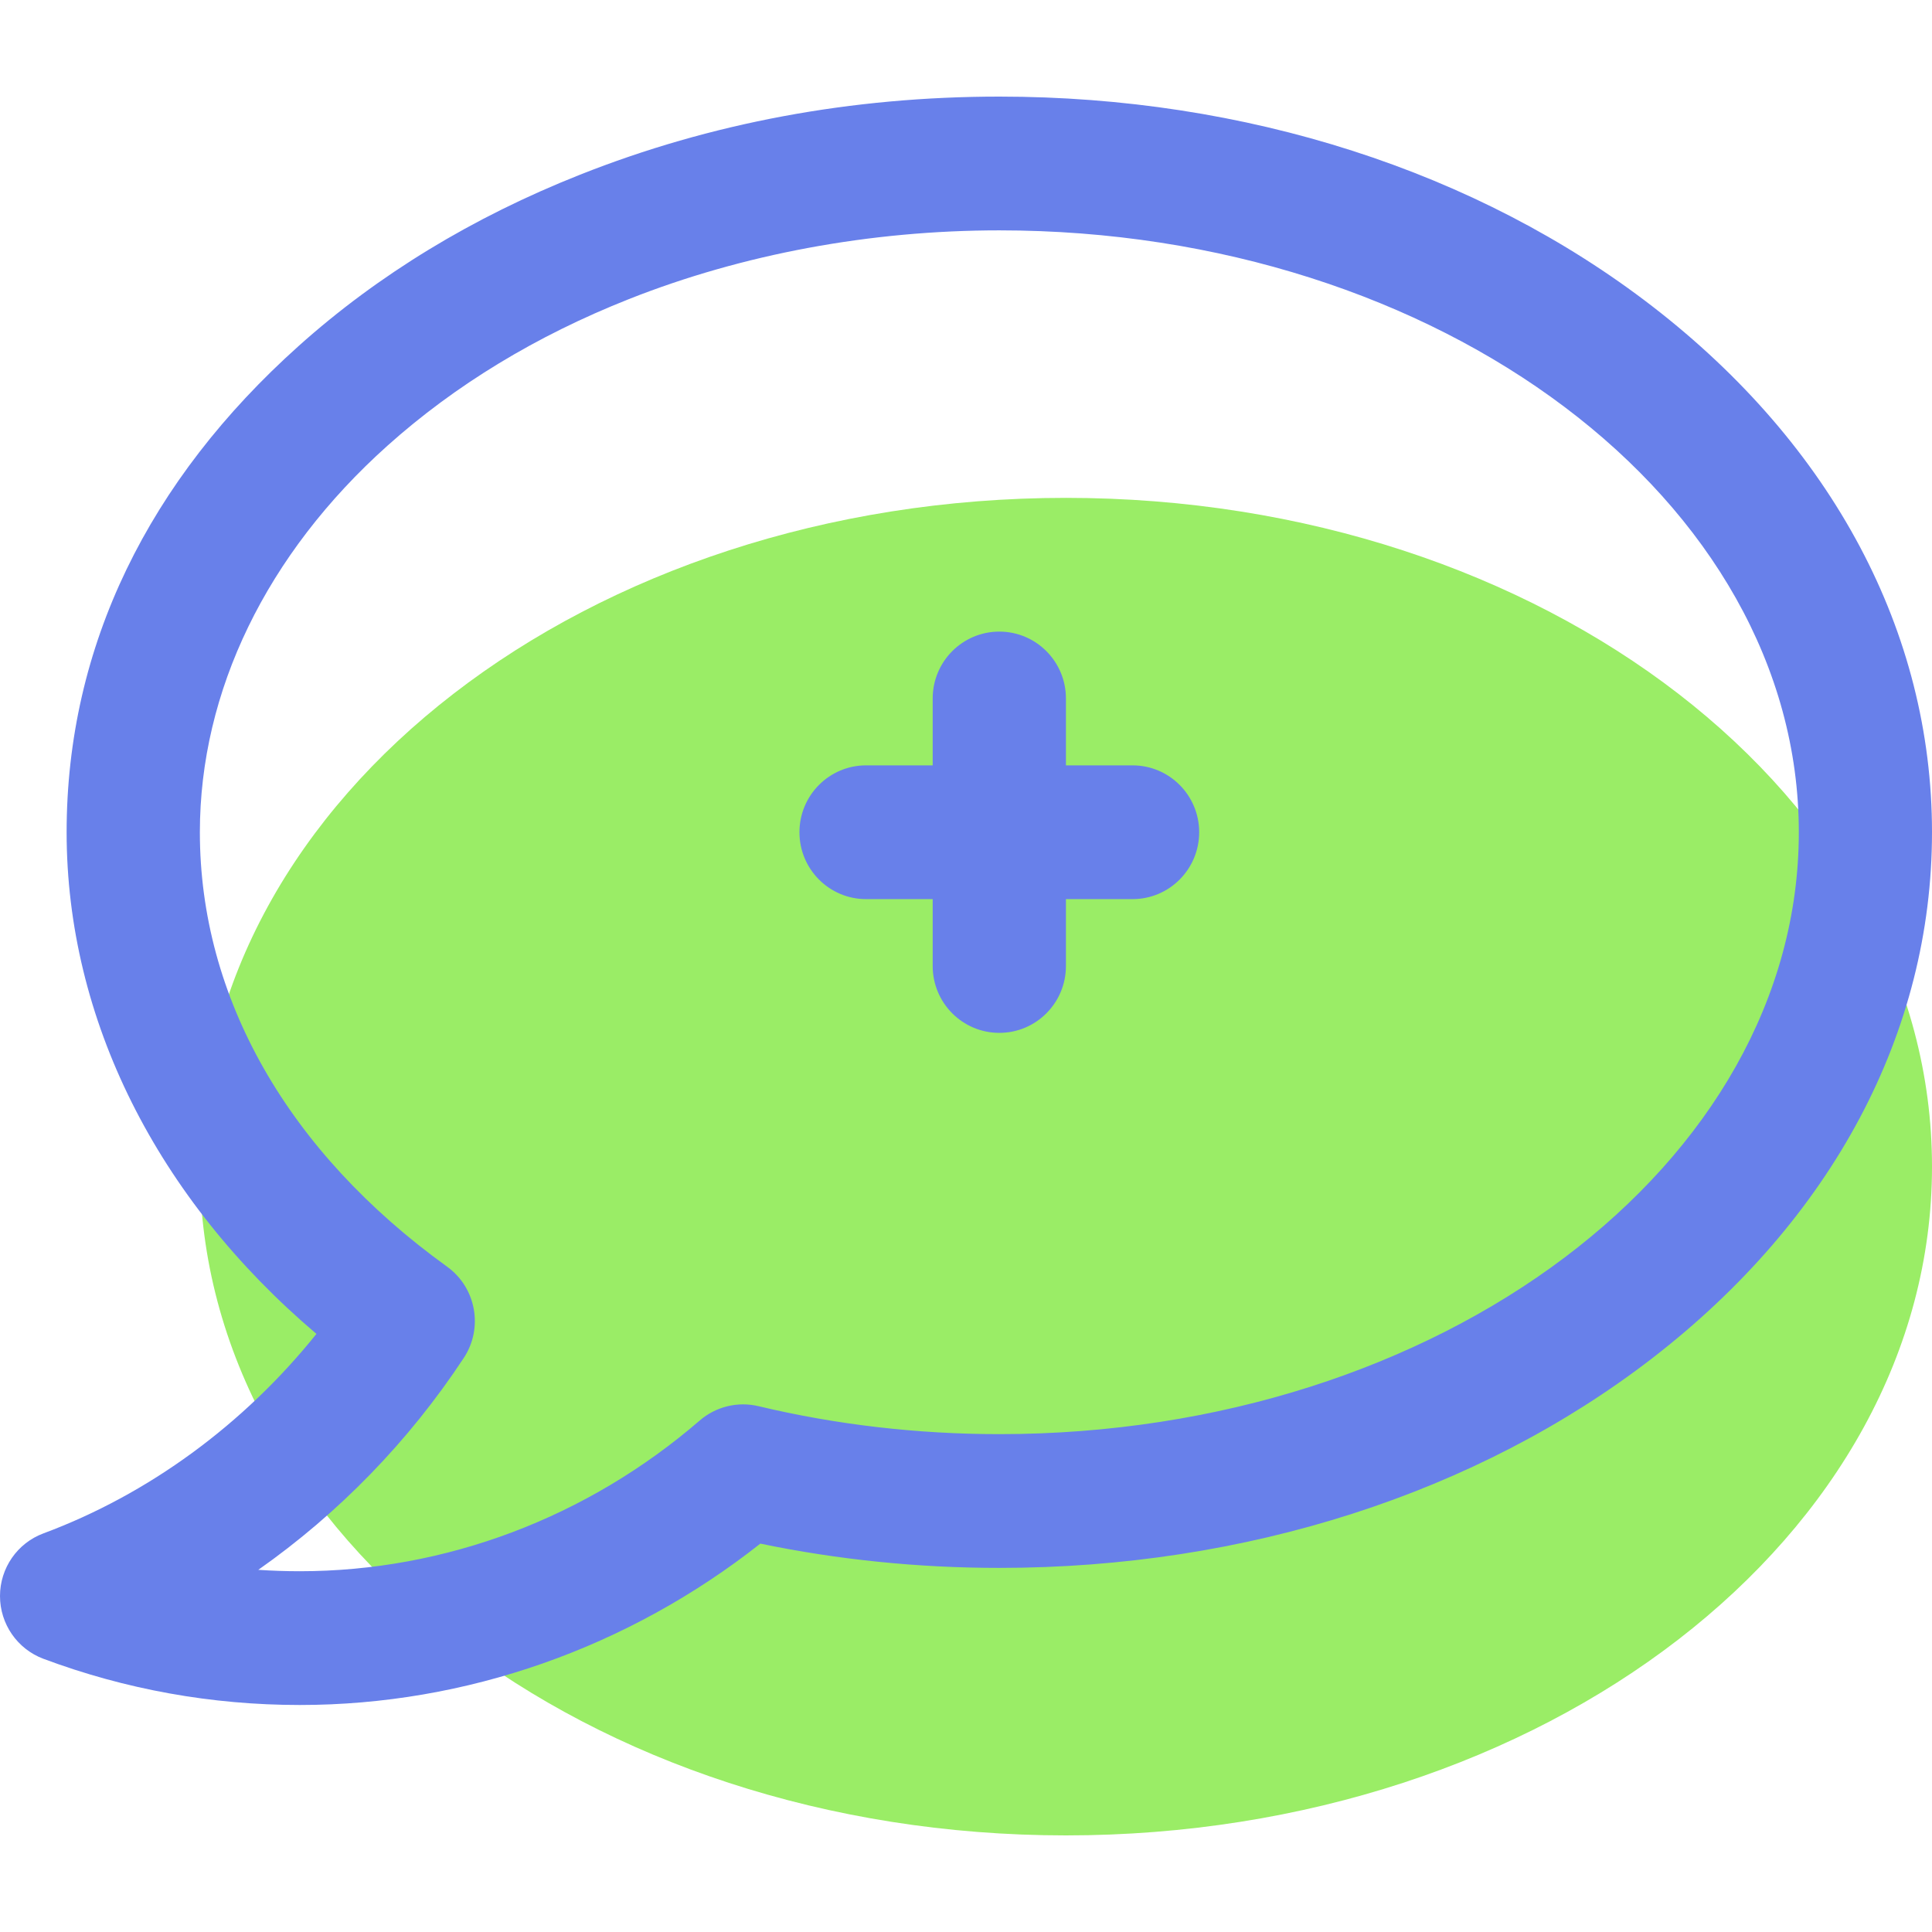 <svg xmlns="http://www.w3.org/2000/svg" width="120" height="120" viewBox="0 0 120 120" fill="none"><g clip-path="url(#clip0_3593_90299)"><path d="M66.207 114C95.916 114 120 95.402 120 72.461C120 49.52 95.916 30.923 66.207 30.923C36.498 30.923 12.414 49.52 12.414 72.461C12.414 95.402 36.498 114 66.207 114Z" fill="#9AED66"/><g style="mix-blend-mode:multiply"><path d="M66.207 43.384C66.207 41.09 64.354 39.23 62.069 39.23C59.784 39.23 57.931 41.09 57.931 43.384V60C57.931 62.294 59.784 64.153 62.069 64.153C64.354 64.153 66.207 62.294 66.207 60V43.384Z" fill="#6880EA"/></g><g style="mix-blend-mode:multiply"><path d="M70.345 55.846C72.63 55.846 74.483 53.986 74.483 51.692C74.483 49.398 72.63 47.538 70.345 47.538H53.793C51.508 47.538 49.655 49.398 49.655 51.692C49.655 53.986 51.508 55.846 53.793 55.846H70.345Z" fill="#6880EA"/></g><g style="mix-blend-mode:multiply"><path d="M18.621 105.9C13.15 105.9 7.792 104.936 2.694 103.03C1.076 102.423 0 100.87 0 99.133C0 97.397 1.076 95.844 2.698 95.241C9.24 92.807 15.149 88.466 19.655 82.85C9.745 74.447 4.138 63.286 4.138 51.692C4.138 40.099 9.257 29.81 18.555 21.485C23.487 17.066 29.363 13.489 36.025 10.852C44.139 7.632 52.904 6 62.069 6C77.346 6 91.75 10.627 102.629 19.026C113.83 27.675 120 39.276 120 51.692C120 64.108 113.83 75.706 102.629 84.358C91.75 92.757 77.346 97.385 62.069 97.385C57.033 97.385 52.047 96.878 47.226 95.877C39.012 102.357 28.937 105.9 18.621 105.9ZM16.043 97.505C16.899 97.563 17.76 97.592 18.621 97.592C27.65 97.592 36.468 94.269 43.457 88.234C44.462 87.365 45.823 87.033 47.114 87.341C51.935 88.491 56.971 89.077 62.073 89.077C89.454 89.077 111.728 72.308 111.728 51.692C111.728 31.077 89.45 14.308 62.069 14.308C54.062 14.308 46.109 15.787 39.062 18.578C33.31 20.854 28.266 23.92 24.066 27.683C16.552 34.412 12.414 42.94 12.414 51.692C12.414 61.952 17.868 71.535 27.77 78.676C29.574 79.976 30.033 82.481 28.808 84.341C25.39 89.53 21.025 94.007 16.043 97.505Z" fill="#6880EA"/></g></g><defs><clipPath id="clip0_3593_90299"><rect width="120" height="108" fill="white" transform="translate(0 6)"/></clipPath></defs></svg>